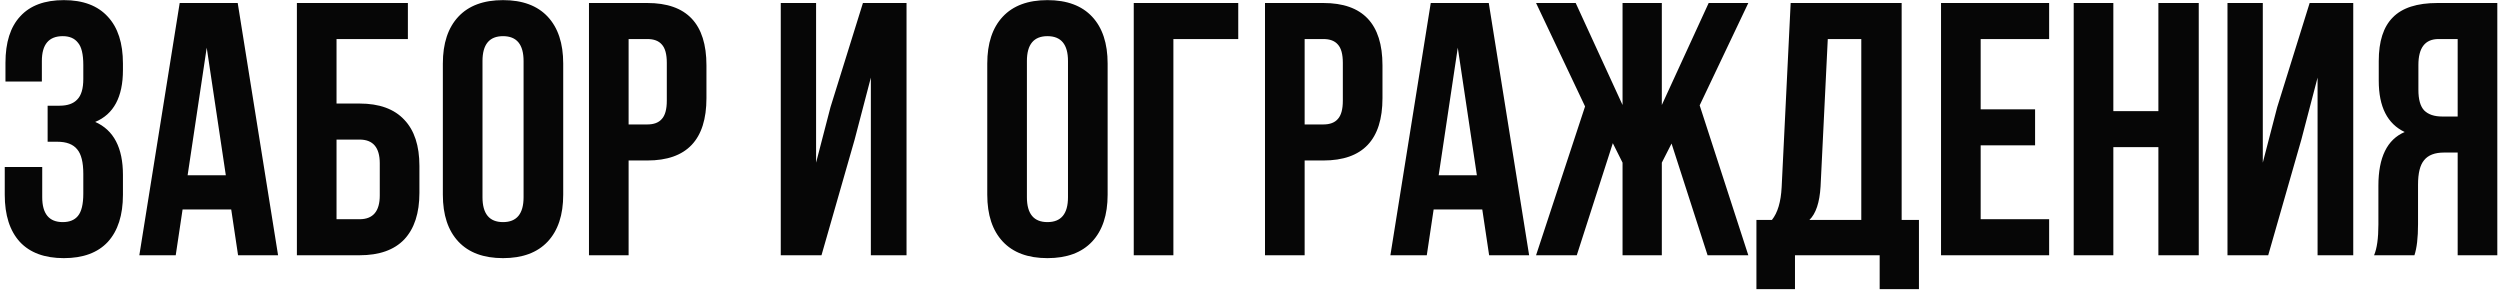 <?xml version="1.0" encoding="UTF-8"?> <svg xmlns="http://www.w3.org/2000/svg" width="333" height="39" viewBox="0 0 333 39" fill="none"> <path d="M11.096 10.528V8.656C11.096 7.216 10.856 6.224 10.376 5.68C9.928 5.104 9.256 4.816 8.36 4.816C6.504 4.816 5.576 5.92 5.576 8.128V10.864H0.728V8.368C0.728 5.648 1.384 3.584 2.696 2.176C4.008 0.736 5.944 0.016 8.504 0.016C11.064 0.016 13.016 0.752 14.36 2.224C15.704 3.664 16.376 5.744 16.376 8.464V9.328C16.376 12.912 15.144 15.216 12.68 16.24C15.144 17.328 16.376 19.68 16.376 23.296V25.936C16.376 28.656 15.704 30.752 14.36 32.224C13.016 33.664 11.064 34.384 8.504 34.384C5.944 34.384 3.992 33.664 2.648 32.224C1.304 30.752 0.632 28.656 0.632 25.936V22.24H5.624V26.272C5.624 28.48 6.536 29.584 8.36 29.584C9.256 29.584 9.928 29.312 10.376 28.768C10.856 28.192 11.096 27.2 11.096 25.792V23.152C11.096 21.616 10.824 20.528 10.28 19.888C9.736 19.216 8.856 18.88 7.64 18.88H6.344V14.08H7.928C8.984 14.08 9.768 13.808 10.28 13.264C10.824 12.72 11.096 11.808 11.096 10.528ZM31.663 0.4L37.039 34H31.711L30.799 27.904H24.319L23.407 34H18.559L23.935 0.4H31.663ZM27.535 6.352L24.991 23.344H30.079L27.535 6.352ZM47.898 34H39.546V0.4H54.33V5.2H44.826V13.792H47.898C50.522 13.792 52.506 14.512 53.85 15.952C55.194 17.36 55.866 19.408 55.866 22.096V25.696C55.866 28.384 55.194 30.448 53.85 31.888C52.506 33.296 50.522 34 47.898 34ZM44.826 29.2H47.898C49.69 29.2 50.586 28.144 50.586 26.032V21.76C50.586 19.648 49.69 18.592 47.898 18.592H44.826V29.2ZM64.268 8.128V26.272C64.268 28.48 65.18 29.584 67.004 29.584C68.828 29.584 69.74 28.48 69.74 26.272V8.128C69.74 5.92 68.828 4.816 67.004 4.816C65.18 4.816 64.268 5.92 64.268 8.128ZM58.988 25.936V8.464C58.988 5.776 59.676 3.696 61.052 2.224C62.428 0.752 64.412 0.016 67.004 0.016C69.596 0.016 71.58 0.752 72.956 2.224C74.332 3.696 75.02 5.776 75.02 8.464V25.936C75.02 28.624 74.332 30.704 72.956 32.176C71.58 33.648 69.596 34.384 67.004 34.384C64.412 34.384 62.428 33.648 61.052 32.176C59.676 30.704 58.988 28.624 58.988 25.936ZM86.227 0.4C91.475 0.4 94.099 3.168 94.099 8.704V13.072C94.099 18.608 91.475 21.376 86.227 21.376H83.731V34H78.451V0.4H86.227ZM86.227 5.2H83.731V16.576H86.227C87.091 16.576 87.731 16.336 88.147 15.856C88.595 15.376 88.819 14.56 88.819 13.408V8.368C88.819 7.216 88.595 6.4 88.147 5.92C87.731 5.44 87.091 5.2 86.227 5.2ZM113.838 18.592L109.422 34H103.998V0.4H108.702V21.664L110.622 14.272L114.942 0.4H120.75V34H115.998V10.336L113.838 18.592ZM136.784 8.128V26.272C136.784 28.48 137.696 29.584 139.52 29.584C141.344 29.584 142.256 28.48 142.256 26.272V8.128C142.256 5.92 141.344 4.816 139.52 4.816C137.696 4.816 136.784 5.92 136.784 8.128ZM131.504 25.936V8.464C131.504 5.776 132.192 3.696 133.568 2.224C134.944 0.752 136.928 0.016 139.52 0.016C142.112 0.016 144.096 0.752 145.472 2.224C146.848 3.696 147.536 5.776 147.536 8.464V25.936C147.536 28.624 146.848 30.704 145.472 32.176C144.096 33.648 142.112 34.384 139.52 34.384C136.928 34.384 134.944 33.648 133.568 32.176C132.192 30.704 131.504 28.624 131.504 25.936ZM156.295 34H151.015V0.4H164.935V5.2H156.295V34ZM176.274 0.4C181.522 0.4 184.146 3.168 184.146 8.704V13.072C184.146 18.608 181.522 21.376 176.274 21.376H173.778V34H168.498V0.4H176.274ZM176.274 5.2H173.778V16.576H176.274C177.138 16.576 177.778 16.336 178.194 15.856C178.642 15.376 178.866 14.56 178.866 13.408V8.368C178.866 7.216 178.642 6.4 178.194 5.92C177.778 5.44 177.138 5.2 176.274 5.2ZM198.304 0.4L203.68 34H198.352L197.44 27.904H190.96L190.048 34H185.2L190.576 0.4H198.304ZM194.176 6.352L191.632 23.344H196.72L194.176 6.352ZM221.355 0.4V13.984L227.595 0.4H232.875L226.395 14.032L232.875 34H227.451L222.651 19.12L221.355 21.664V34H216.123V21.664L214.827 19.072L210.027 34H204.603L211.131 14.176L204.603 0.4H209.883L216.123 13.984V0.4H221.355ZM255.604 38.512H250.372V34H239.092V38.512H233.956V29.296H236.02C236.788 28.336 237.22 26.88 237.316 24.928L238.516 0.4H253.3V29.296H255.604V38.512ZM243.46 5.2L242.5 24.832C242.372 26.976 241.876 28.464 241.012 29.296H247.924V5.2H243.46ZM263.825 5.2V14.56H271.073V19.36H263.825V29.2H272.945V34H258.545V0.4H272.945V5.2H263.825ZM281.497 19.6V34H276.217V0.4H281.497V14.8H287.497V0.4H292.873V34H287.497V19.6H281.497ZM306.541 18.592L302.125 34H296.701V0.4H301.405V21.664L303.325 14.272L307.645 0.4H313.453V34H308.701V10.336L306.541 18.592ZM321.602 34H316.226C316.61 33.104 316.802 31.744 316.802 29.92V24.736C316.802 20.96 317.97 18.576 320.306 17.584C318.002 16.496 316.85 14.224 316.85 10.768V8.128C316.85 5.504 317.474 3.568 318.722 2.32C319.97 1.04 321.954 0.4 324.674 0.4H332.642V34H327.362V20.32H325.538C324.322 20.32 323.442 20.656 322.898 21.328C322.354 21.968 322.082 23.056 322.082 24.592V29.872C322.082 31.664 321.922 33.04 321.602 34ZM327.362 5.2H324.818C323.026 5.2 322.13 6.352 322.13 8.656V11.968C322.13 13.248 322.386 14.16 322.898 14.704C323.442 15.248 324.242 15.52 325.298 15.52H327.362V5.2Z" fill="#060606"></path> </svg> 